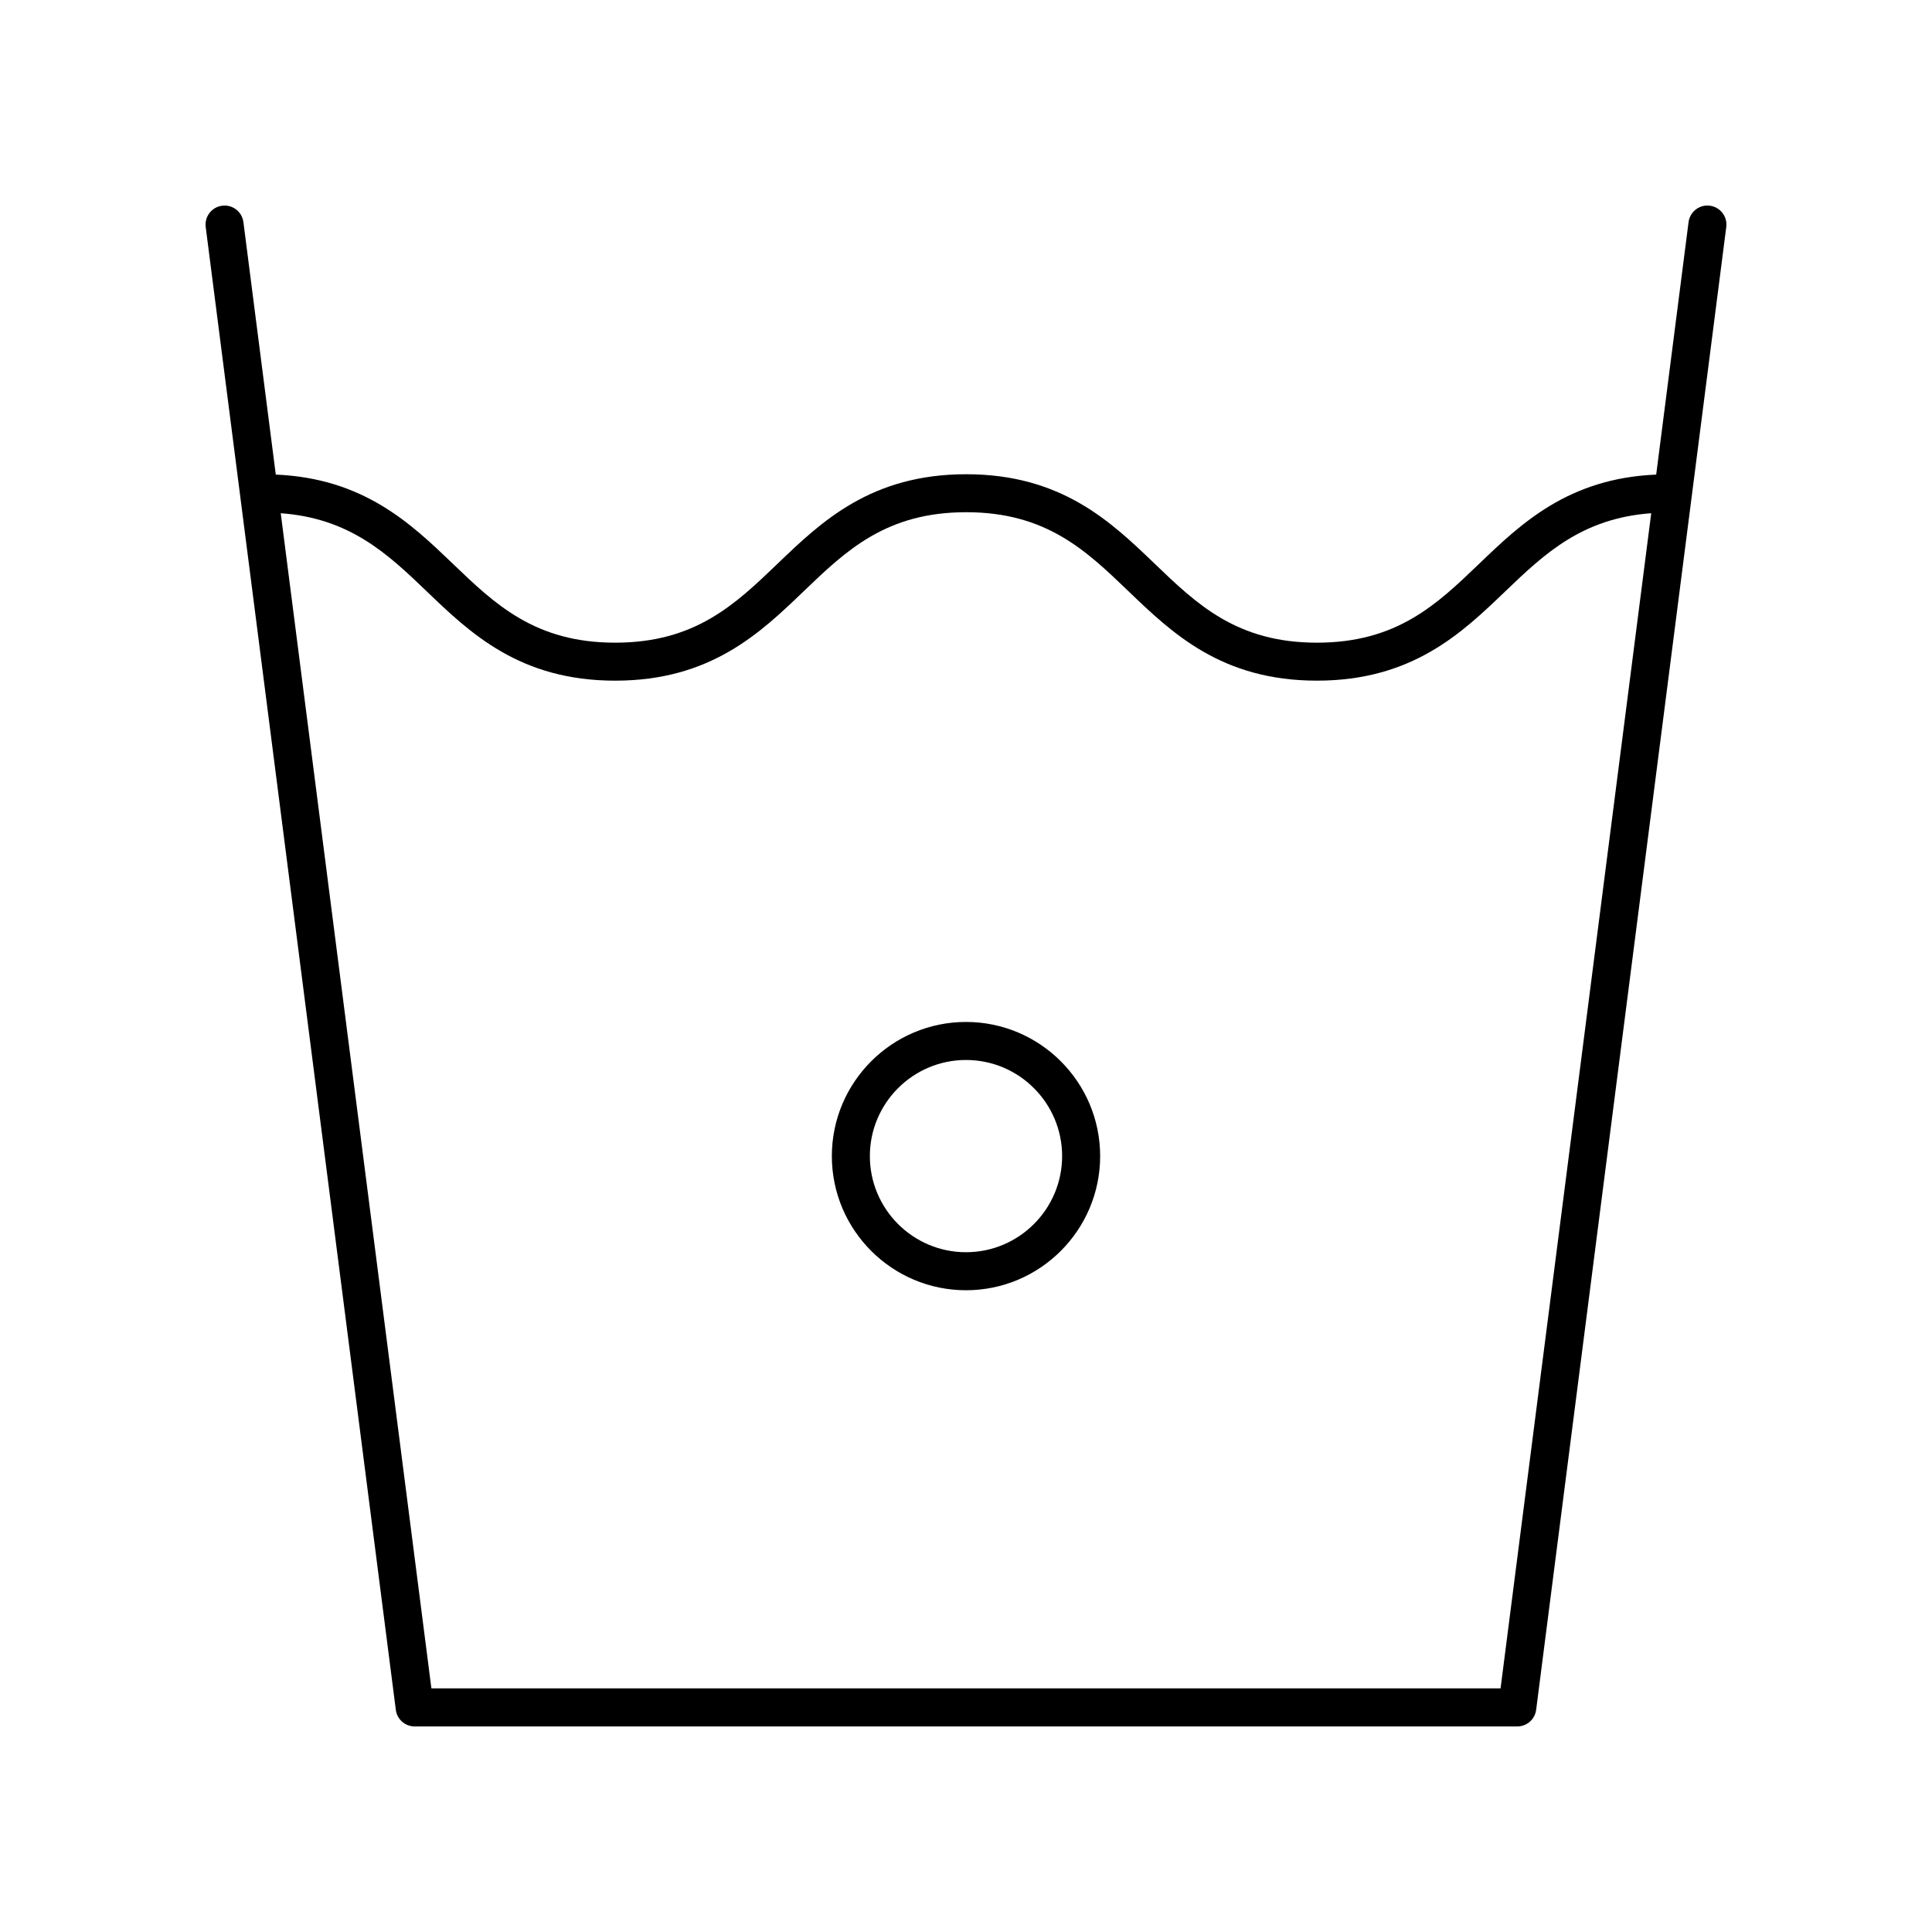 <?xml version="1.0" encoding="UTF-8"?>
<!-- Uploaded to: ICON Repo, www.svgrepo.com, Generator: ICON Repo Mixer Tools -->
<svg fill="#000000" width="800px" height="800px" version="1.1" viewBox="144 144 512 512" xmlns="http://www.w3.org/2000/svg">
 <g>
  <path d="m253.89 601.52h292.21c2.535 0 4.676-1.883 4.996-4.398l50.383-392.97c0.355-2.758-1.598-5.285-4.356-5.637-2.746-0.375-5.281 1.594-5.637 4.356l-8.578 66.902c-23.262 0.984-35.809 12.969-46.906 23.625-11.207 10.758-21.785 20.918-43.008 20.918-21.207 0-31.785-10.16-42.98-20.914-11.578-11.121-24.699-23.723-49.961-23.723-25.285 0-38.414 12.602-50.004 23.723-11.207 10.754-21.793 20.914-43.023 20.914-21.227 0-31.812-10.16-43.02-20.918-11.102-10.656-23.652-22.641-46.922-23.625l-8.578-66.898c-0.355-2.762-2.883-4.727-5.637-4.356-2.762 0.352-4.711 2.879-4.356 5.637l50.383 392.97c0.316 2.508 2.457 4.394 4.992 4.394zm3.137-300.86c11.586 11.121 24.715 23.723 49.996 23.723s38.414-12.602 50-23.723c11.207-10.758 21.797-20.918 43.027-20.918 21.207 0 31.785 10.16 42.98 20.914 11.578 11.121 24.699 23.723 49.961 23.723 25.277 0 38.402-12.605 49.988-23.723 10.379-9.965 20.34-19.312 38.613-20.648l-39.926 311.43h-283.34l-39.926-311.43c18.281 1.336 28.242 10.684 38.629 20.648z"/>
  <path d="m400 485.93c19.602 0 35.551-15.949 35.551-35.551-0.004-19.602-15.949-35.551-35.551-35.551s-35.551 15.949-35.551 35.551c0 19.602 15.949 35.551 35.551 35.551zm0-61.023c14.047 0 25.473 11.426 25.473 25.473s-11.426 25.473-25.473 25.473-25.477-11.426-25.477-25.473 11.43-25.473 25.477-25.473z"/>
 </g>
</svg>
